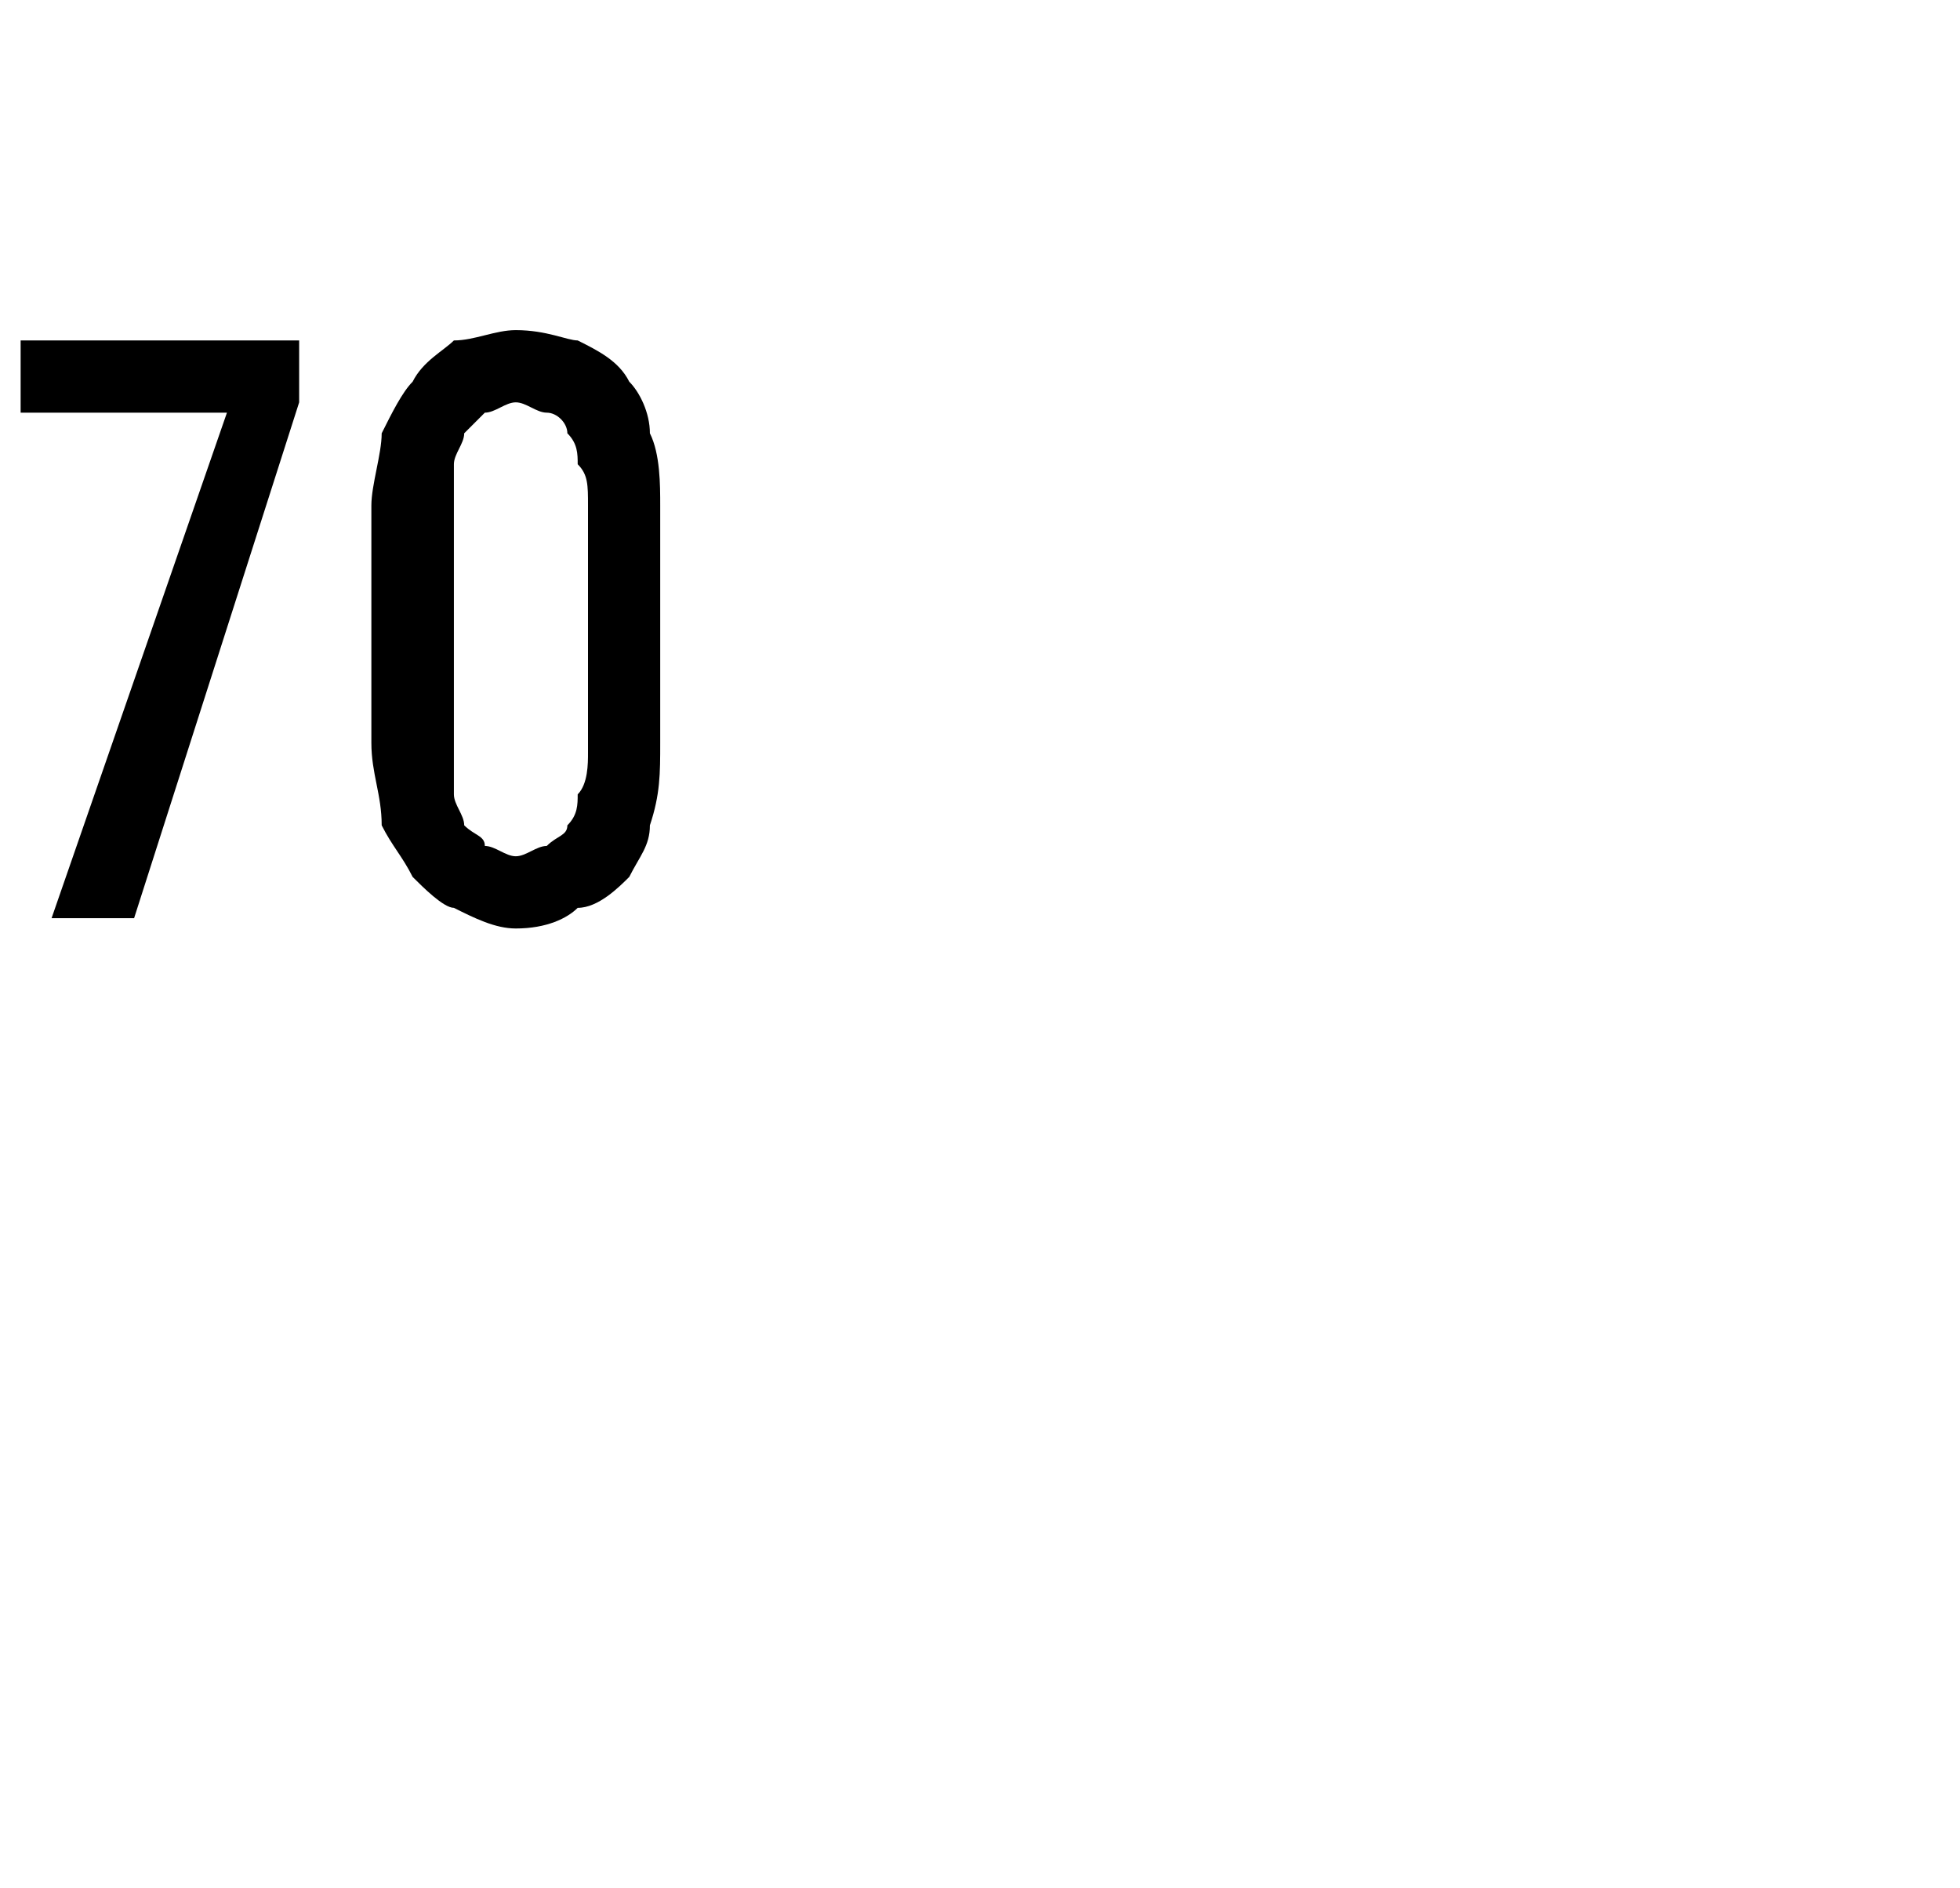 <?xml version="1.0" standalone="no"?>
<!DOCTYPE svg PUBLIC "-//W3C//DTD SVG 1.1//EN" "http://www.w3.org/Graphics/SVG/1.1/DTD/svg11.dtd">
<svg xmlns="http://www.w3.org/2000/svg" version="1.1" width="19px" height="18.3px" viewBox="0 -3 19 18.3" style="top:-3px">
  <desc>70</desc>
  <defs/>
  <g id="Polygon557348">
    <path d="M 0.5 5.9 L 1.3 5.9 L 2.9 0.9 L 2.9 0.3 L 0.2 0.3 L 0.2 1 L 2.2 1 L 0.5 5.9 Z M 5 6 C 5.3 6 5.5 5.9 5.6 5.8 C 5.8 5.8 6 5.6 6.1 5.5 C 6.2 5.3 6.3 5.2 6.3 5 C 6.4 4.7 6.4 4.5 6.4 4.2 C 6.4 4.2 6.4 1.9 6.4 1.9 C 6.4 1.7 6.4 1.4 6.3 1.2 C 6.3 1 6.2 0.8 6.1 0.7 C 6 0.5 5.8 0.4 5.6 0.3 C 5.5 0.3 5.3 0.2 5 0.2 C 4.8 0.2 4.6 0.3 4.4 0.3 C 4.3 0.4 4.1 0.5 4 0.7 C 3.9 0.8 3.8 1 3.7 1.2 C 3.7 1.4 3.6 1.7 3.6 1.9 C 3.6 1.9 3.6 4.2 3.6 4.2 C 3.6 4.5 3.7 4.7 3.7 5 C 3.8 5.2 3.9 5.3 4 5.5 C 4.1 5.6 4.3 5.8 4.4 5.8 C 4.6 5.9 4.8 6 5 6 Z M 5 5.3 C 4.9 5.3 4.8 5.2 4.7 5.2 C 4.7 5.1 4.6 5.1 4.5 5 C 4.5 4.9 4.4 4.8 4.4 4.7 C 4.4 4.6 4.4 4.4 4.4 4.3 C 4.4 4.3 4.4 1.9 4.4 1.9 C 4.4 1.7 4.4 1.6 4.4 1.5 C 4.4 1.4 4.5 1.3 4.5 1.2 C 4.6 1.1 4.7 1 4.7 1 C 4.8 1 4.9 0.9 5 0.9 C 5.1 0.9 5.2 1 5.3 1 C 5.4 1 5.5 1.1 5.5 1.2 C 5.6 1.3 5.6 1.4 5.6 1.5 C 5.7 1.6 5.7 1.7 5.7 1.9 C 5.7 1.9 5.7 4.3 5.7 4.3 C 5.7 4.4 5.7 4.6 5.6 4.7 C 5.6 4.8 5.6 4.9 5.5 5 C 5.5 5.1 5.4 5.1 5.3 5.2 C 5.2 5.2 5.1 5.3 5 5.3 Z " stroke="none" fill="#000"/>
  </g>
</svg>